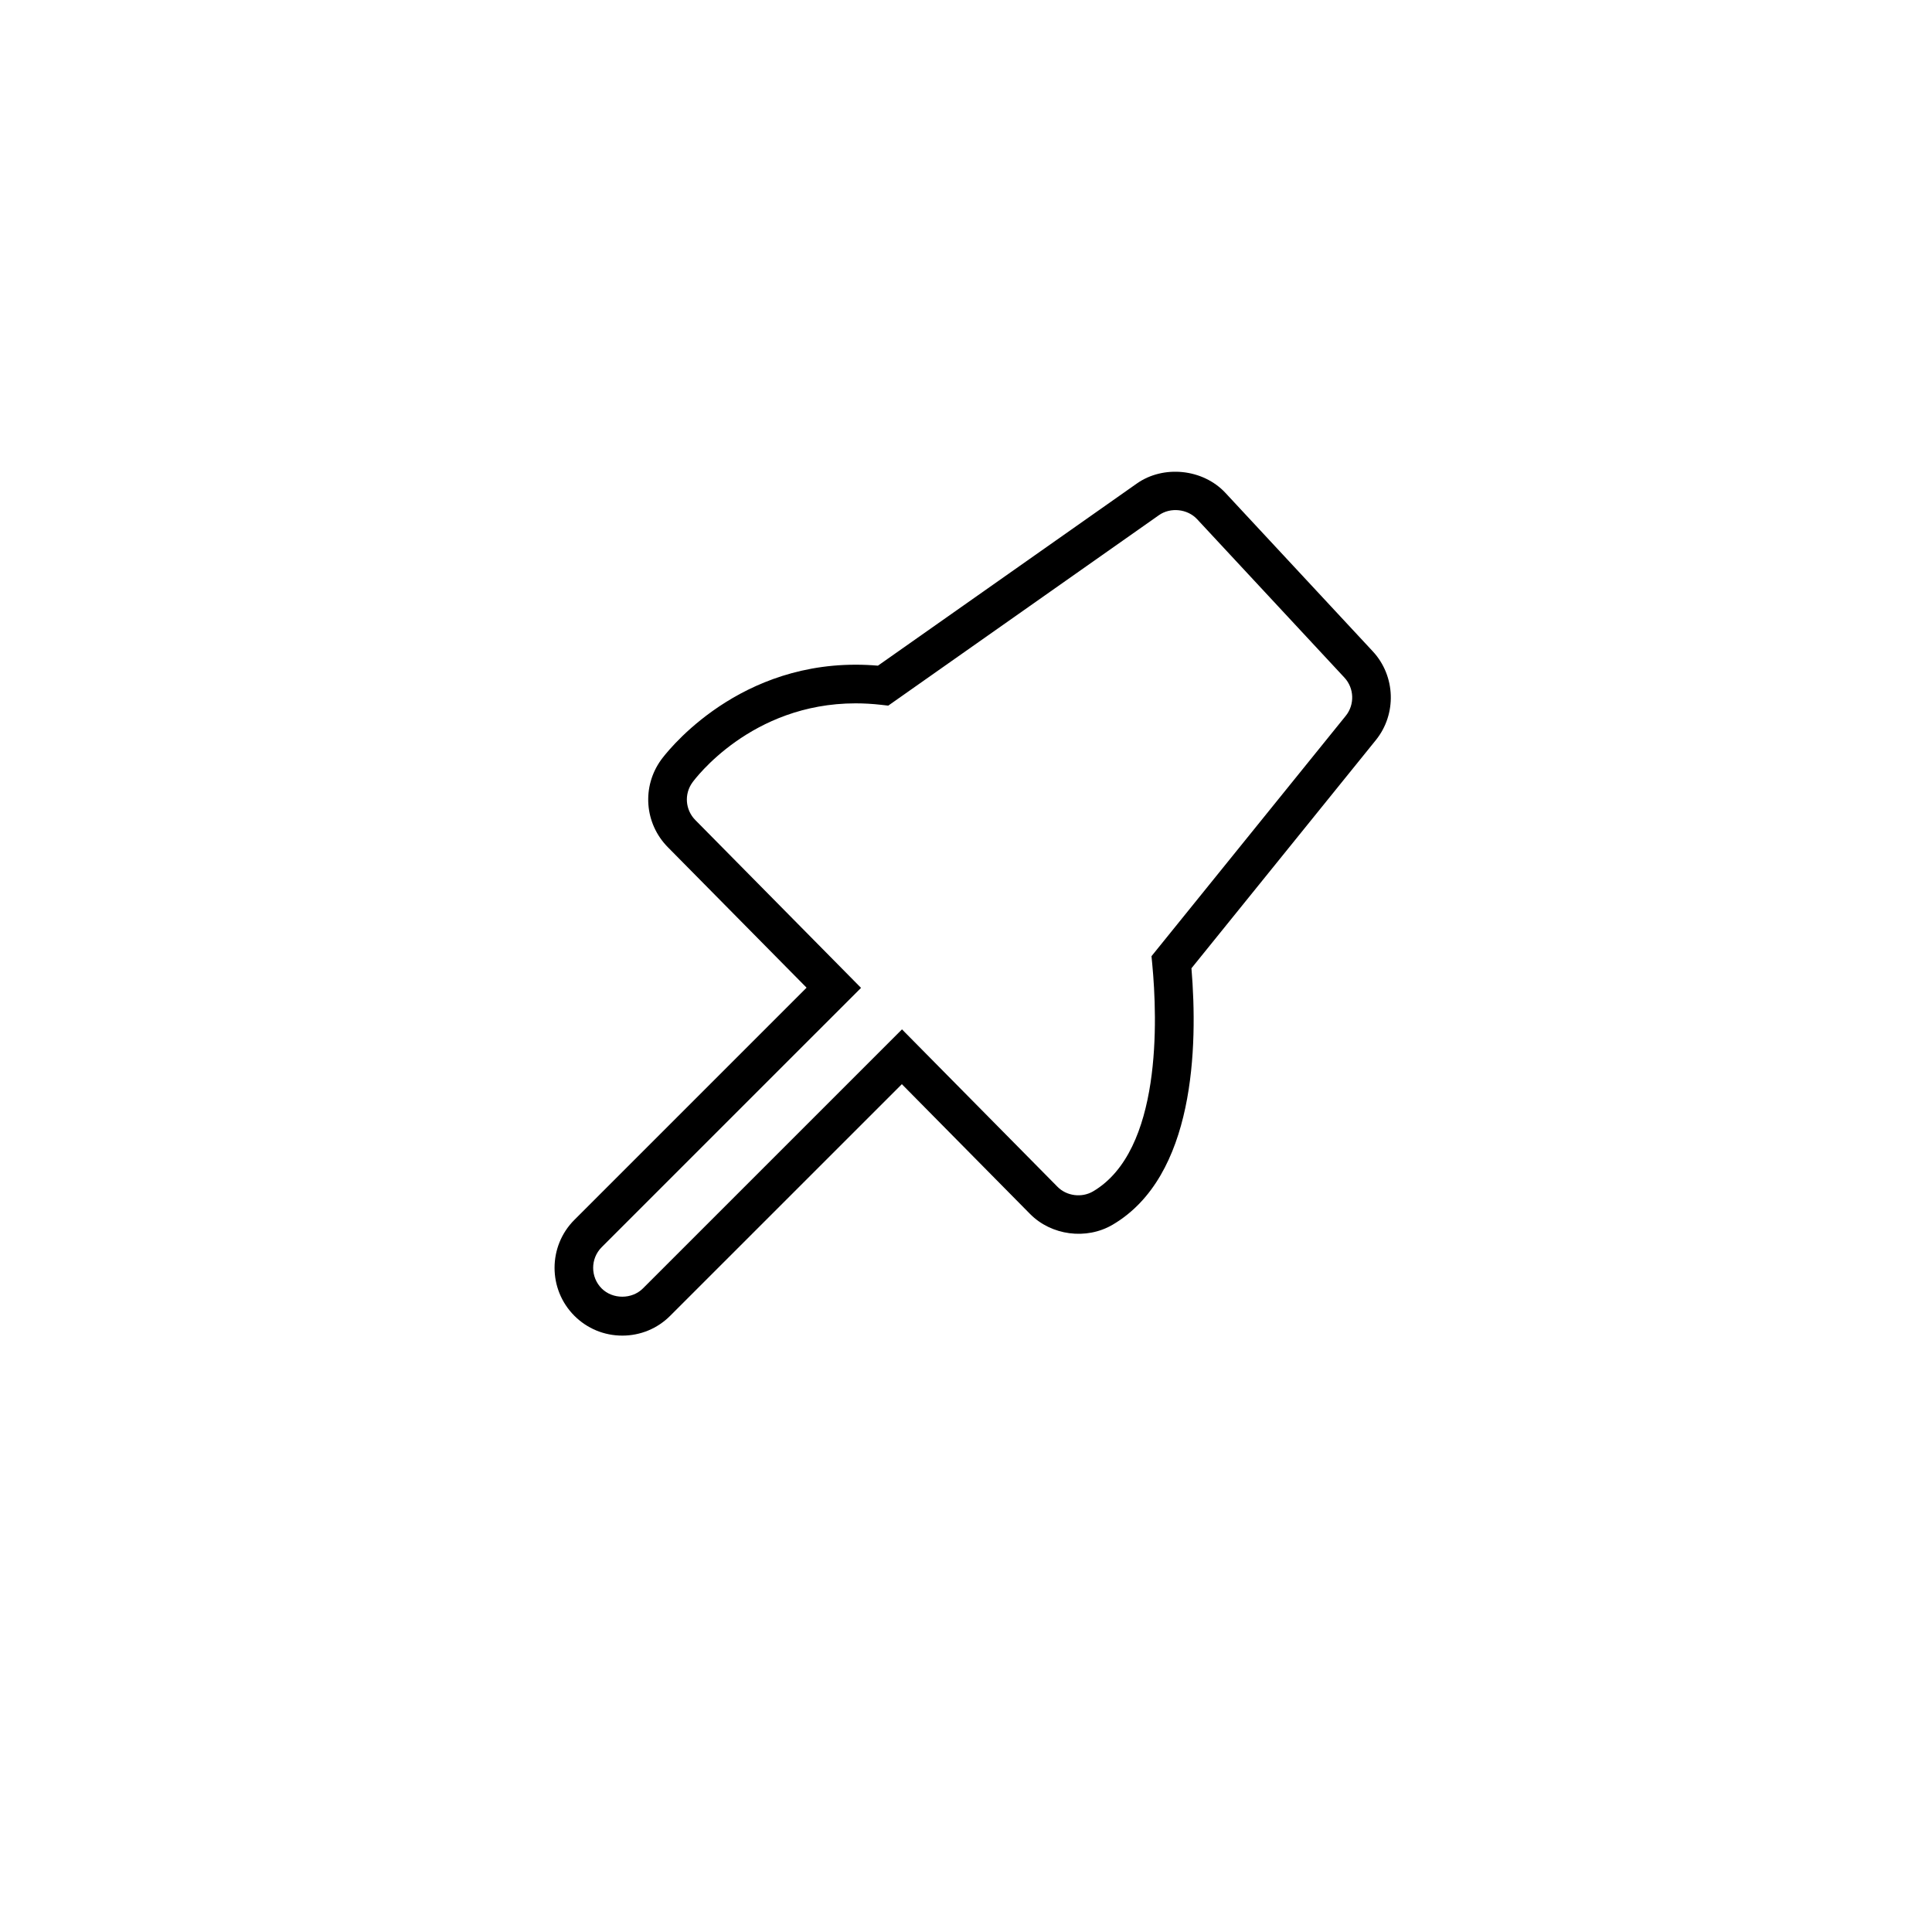 <?xml version="1.0" encoding="utf-8"?>
<!-- Generator: Adobe Illustrator 17.0.0, SVG Export Plug-In . SVG Version: 6.00 Build 0)  -->
<!DOCTYPE svg PUBLIC "-//W3C//DTD SVG 1.1//EN" "http://www.w3.org/Graphics/SVG/1.1/DTD/svg11.dtd">
<svg version="1.1" id="Layer_1" xmlns="http://www.w3.org/2000/svg" xmlns:xlink="http://www.w3.org/1999/xlink" x="0px" y="0px"
	 width="100px" height="100px" viewBox="0 0 100 100" enable-background="new 0 0 100 100" xml:space="preserve">
<g>
	<path d="M32.21,69.131c-0.938,0-1.818-0.364-2.48-1.026c-1.368-1.369-1.368-3.596-0.001-4.964l12.019-12.019l-7.182-7.272
		c-1.208-1.226-1.354-3.126-0.348-4.52c0.146-0.202,3.64-4.925,10.07-4.925c0.38,0,0.767,0.017,1.154,0.05l13.395-9.424
		c1.383-0.978,3.429-0.765,4.588,0.478l7.629,8.204c1.182,1.27,1.25,3.246,0.159,4.595l-9.544,11.81
		c0.338,4.058,0.179,10.772-4.082,13.275c-1.36,0.797-3.173,0.556-4.274-0.561l-6.633-6.715L34.69,68.104
		C34.029,68.767,33.148,69.131,32.21,69.131z M44.287,36.405c-5.42,0-8.328,3.93-8.449,4.097c-0.432,0.598-0.369,1.416,0.151,1.943
		l8.578,8.687L31.143,64.555c-0.588,0.589-0.588,1.547,0,2.136c0.567,0.568,1.564,0.568,2.132,0l13.412-13.411l8.048,8.147
		c0.472,0.48,1.251,0.582,1.838,0.241c3.579-2.103,3.337-8.932,3.067-11.77l-0.039-0.406L69.657,37.05
		c0.469-0.581,0.439-1.43-0.069-1.976l-7.628-8.203c-0.496-0.532-1.377-0.627-1.972-0.207l-14.012,9.859l-0.378-0.043
		C45.159,36.43,44.718,36.405,44.287,36.405z"/>
</g>
</svg>
